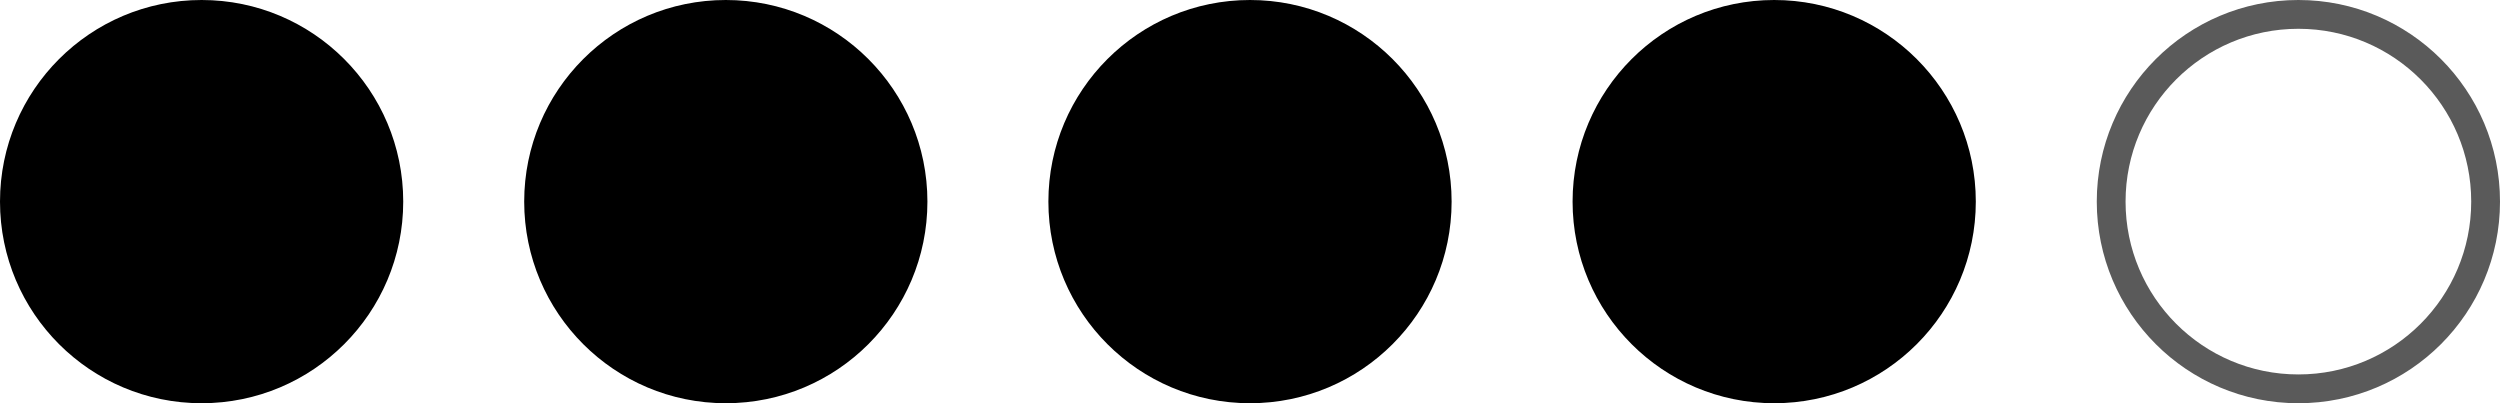 <svg width="62" height="10" viewBox="0 0 62 10" fill="none" xmlns="http://www.w3.org/2000/svg">
<circle cx="5" cy="5" r="5" fill="black"/>
<circle cx="18" cy="5" r="5" fill="black"/>
<circle cx="31" cy="5" r="5" fill="black"/>
<circle cx="44" cy="5" r="5" fill="black"/>
<circle cx="57" cy="5" r="4.643" stroke="#5A5A5A" stroke-width="0.714"/>
</svg>
